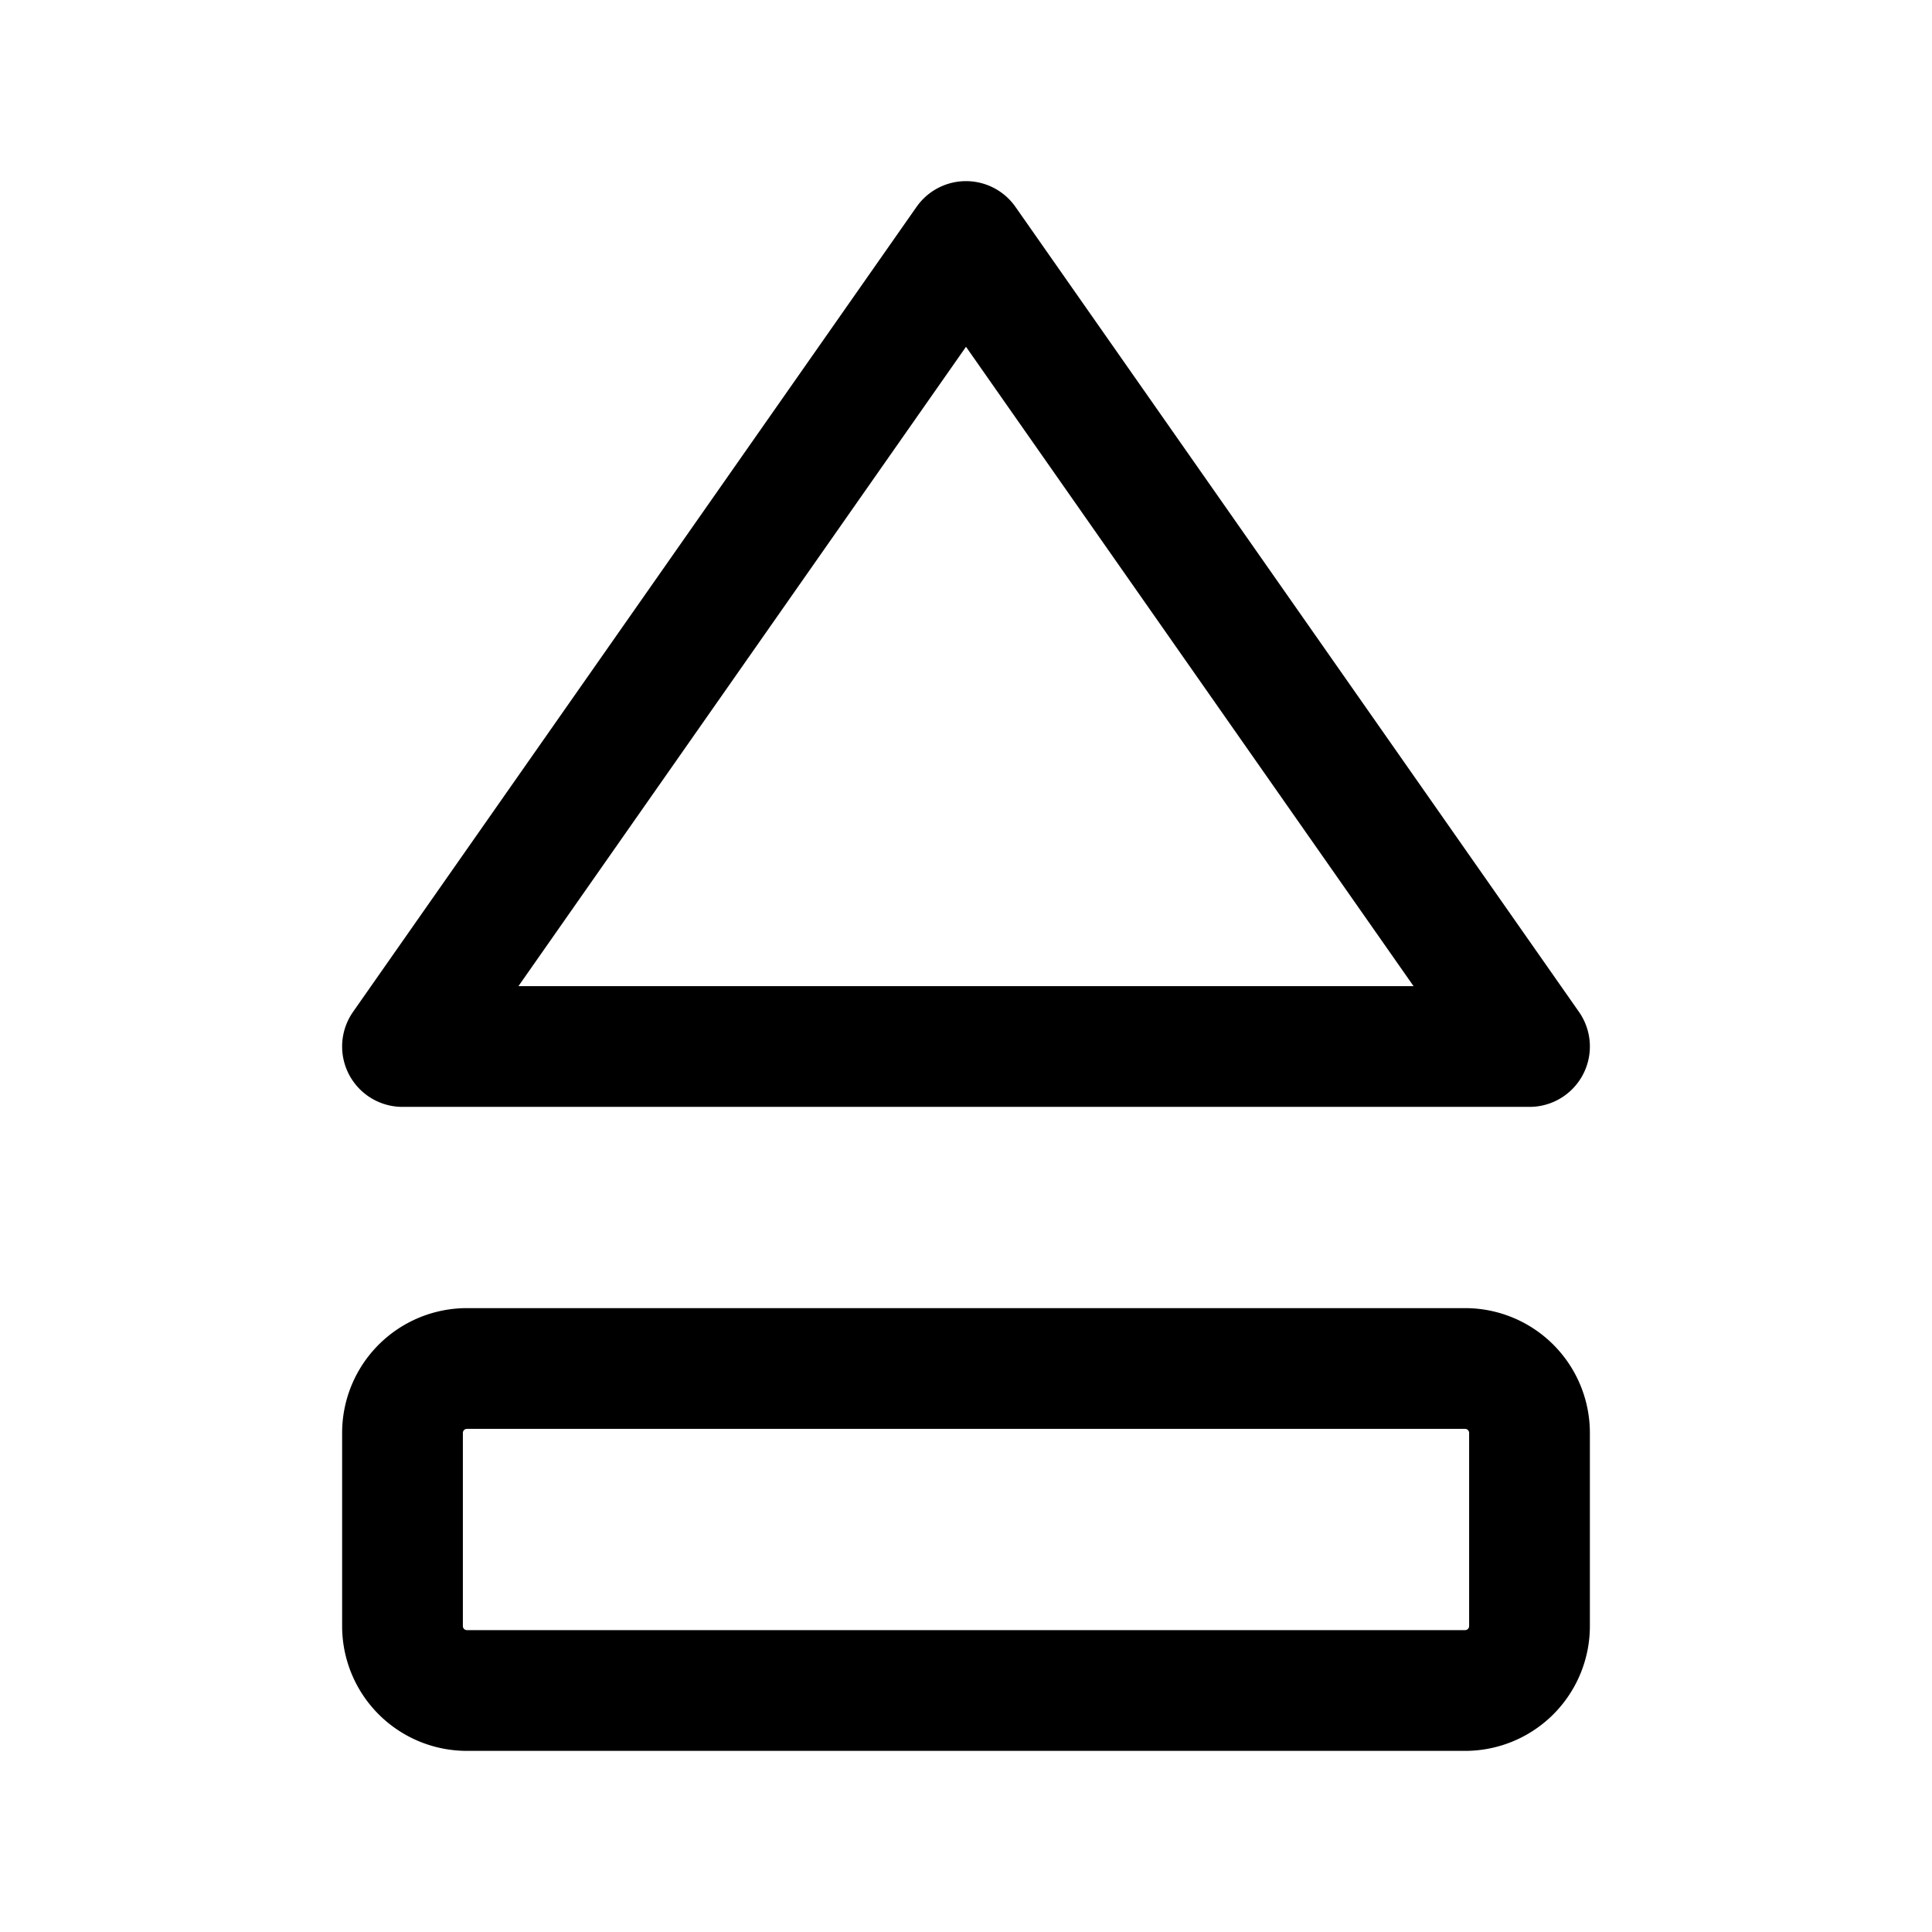 <svg xmlns="http://www.w3.org/2000/svg" width="24" height="24" fill="none"><path stroke="#000" stroke-linejoin="round" stroke-miterlimit="10" stroke-width="1.5" d="m5 13 7-10 7 10zM5 17.8v2.4a.8.8 0 0 0 .8.8h12.4a.8.8 0 0 0 .8-.8v-2.4a.8.8 0 0 0-.8-.8H5.8a.8.8 0 0 0-.8.8Z"/></svg>